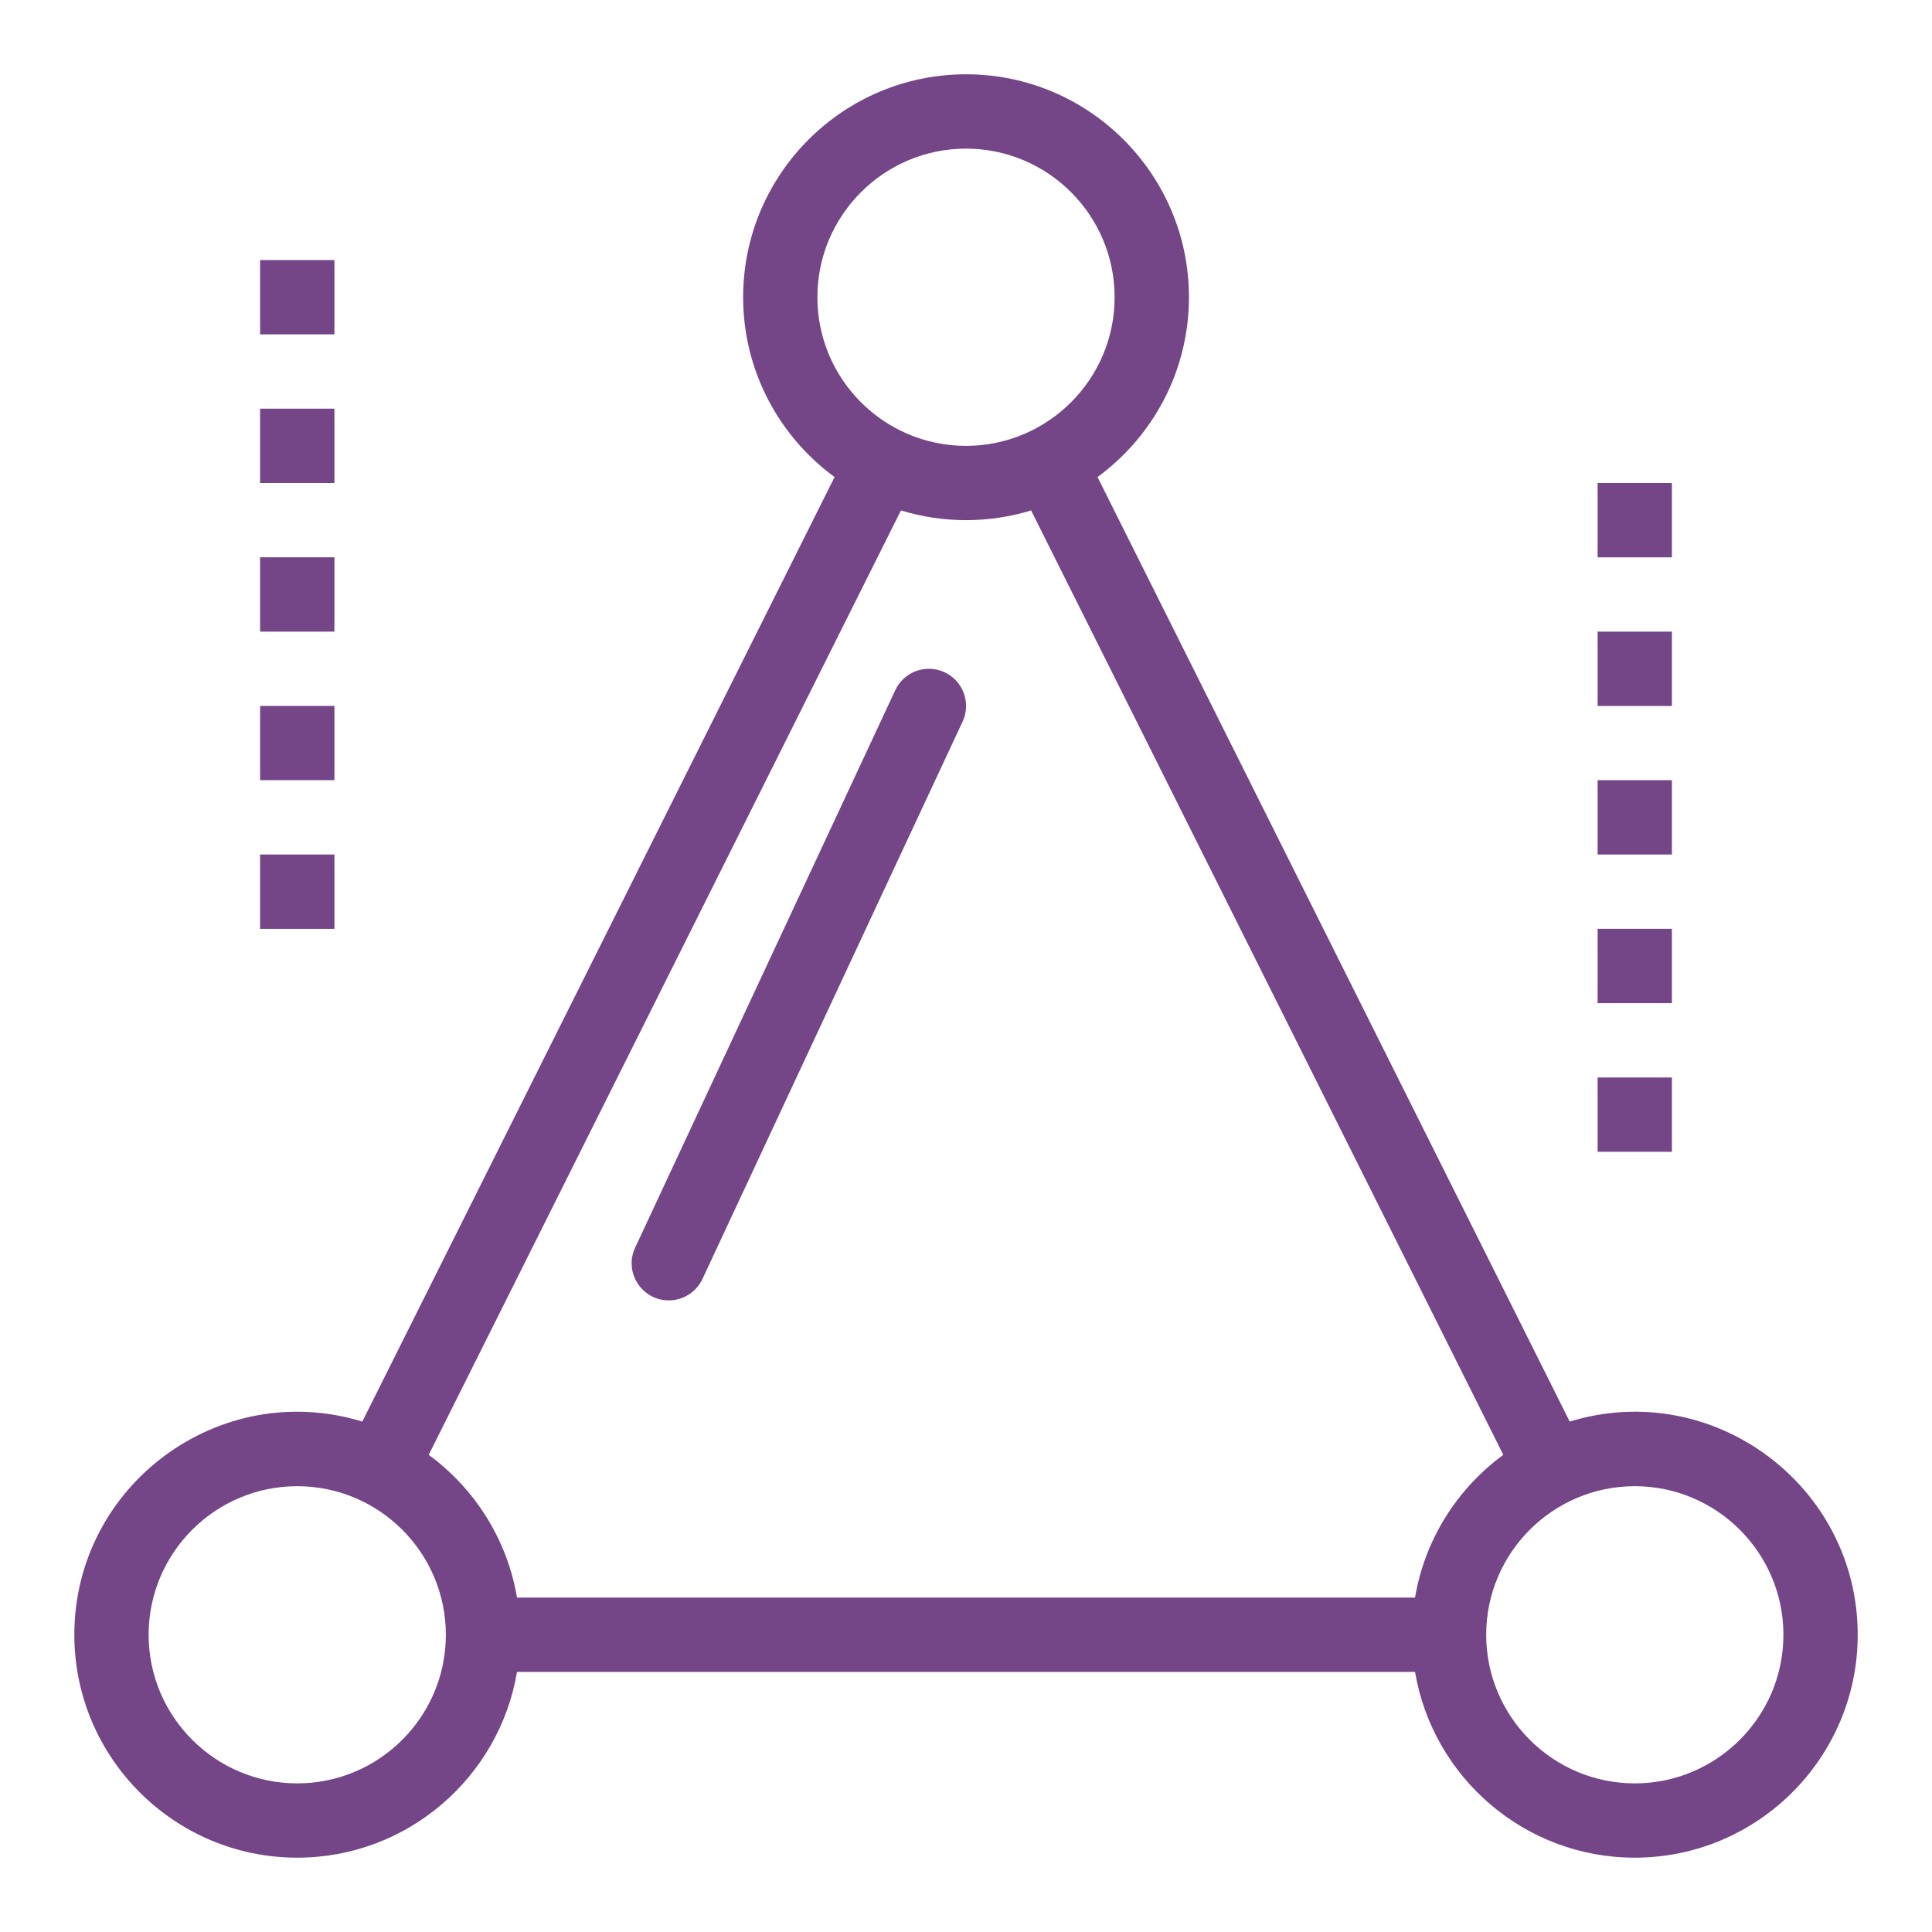 <?xml version="1.0" encoding="utf-8"?>
<!-- Generator: Adobe Illustrator 16.0.0, SVG Export Plug-In . SVG Version: 6.00 Build 0)  -->
<!DOCTYPE svg PUBLIC "-//W3C//DTD SVG 1.1//EN" "http://www.w3.org/Graphics/SVG/1.1/DTD/svg11.dtd">
<svg version="1.1" id="Layer_1" xmlns="http://www.w3.org/2000/svg" xmlns:xlink="http://www.w3.org/1999/xlink" x="0px" y="0px"
	 width="40px" height="40px" viewBox="0 0 40 40" enable-background="new 0 0 40 40" xml:space="preserve">
<path fill="#744587" d="M32.499,29.432L22.723,9.877c1.146-0.84,1.893-2.196,1.893-3.724c0-2.545-2.07-4.615-4.615-4.615
	s-4.615,2.07-4.615,4.615c0,1.528,0.747,2.884,1.893,3.724L7.501,29.432c-2.966-0.907-5.962,1.326-5.962,4.414
	c0,2.545,2.07,4.615,4.615,4.615c2.283,0,4.183-1.666,4.55-3.846h18.593c0.367,2.18,2.267,3.846,4.549,3.846
	c2.545,0,4.616-2.07,4.616-4.615C38.462,30.757,35.464,28.525,32.499,29.432z M20,3.077c1.697,0,3.077,1.38,3.077,3.077
	c0,1.697-1.38,3.077-3.077,3.077c-1.696,0-3.077-1.38-3.077-3.077C16.923,4.457,18.304,3.077,20,3.077z M18.653,10.568
	c0.878,0.268,1.816,0.268,2.695,0l9.776,19.553c-0.95,0.697-1.624,1.747-1.827,2.955H10.704c-0.204-1.208-0.878-2.258-1.828-2.955
	L18.653,10.568z M6.154,36.923c-1.696,0-3.077-1.38-3.077-3.077c0-1.696,1.38-3.076,3.077-3.076c1.697,0,3.077,1.38,3.077,3.076
	C9.231,35.543,7.851,36.923,6.154,36.923z M33.846,36.923c-1.695,0-3.076-1.38-3.076-3.077c0-1.696,1.381-3.076,3.076-3.076
	c1.697,0,3.078,1.38,3.078,3.076C36.924,35.543,35.543,36.923,33.846,36.923z M5.385,5.384h1.539v1.539H5.385V5.384z M5.385,8.461
	h1.539V10H5.385V8.461z M5.385,11.538h1.539v1.539H5.385V11.538z M5.385,14.615h1.539v1.538H5.385V14.615z M5.385,17.692h1.539
	v1.539H5.385V17.692z M33.077,10h1.538v1.539h-1.538V10z M33.077,13.077h1.538v1.539h-1.538V13.077z M33.077,16.153h1.538v1.539
	h-1.538V16.153z M33.077,19.23h1.538v1.539h-1.538V19.23z"/>
<path fill="#744587" d="M33.077,22.308h1.538v1.538h-1.538V22.308z M13.846,26.923c0.29,0,0.567-0.164,0.698-0.444l5.385-11.538
	c0.18-0.385,0.013-0.843-0.372-1.022c-0.385-0.18-0.843-0.013-1.022,0.372l-5.384,11.538C12.91,26.342,13.29,26.923,13.846,26.923z"
	/>
</svg>
